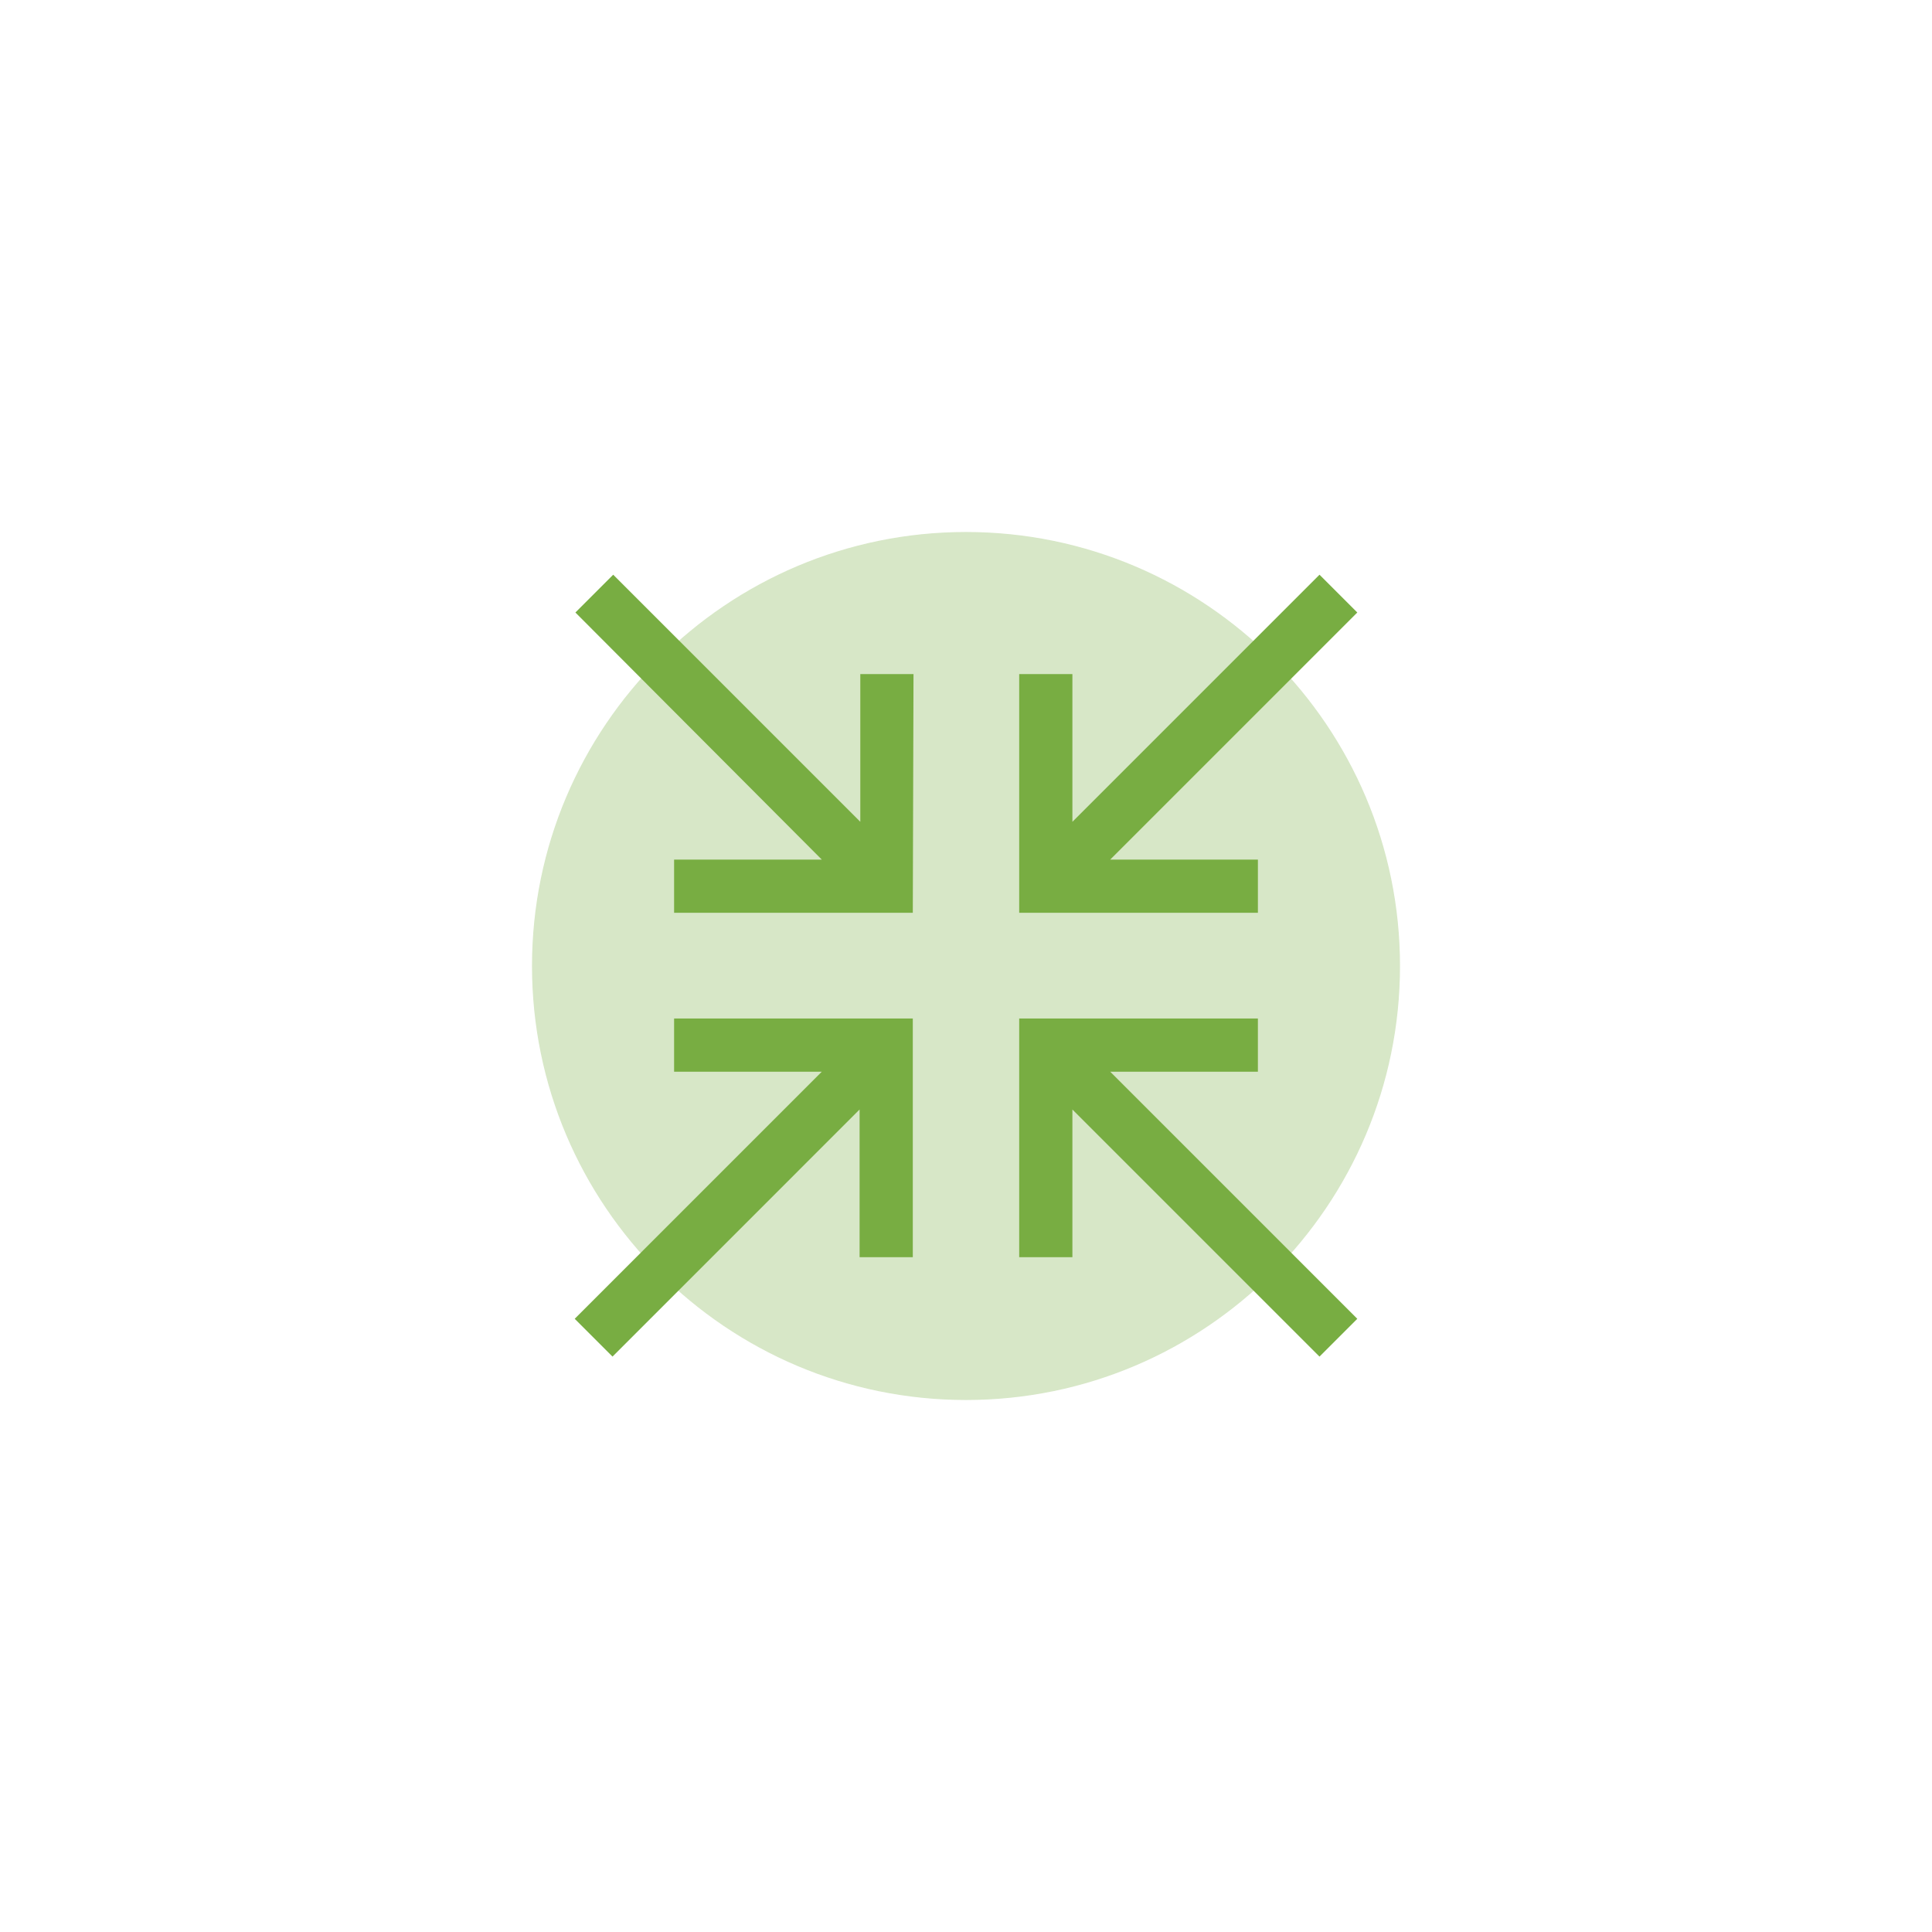 <?xml version="1.0" encoding="utf-8"?>
<!-- Generator: Adobe Illustrator 23.0.6, SVG Export Plug-In . SVG Version: 6.00 Build 0)  -->
<svg version="1.0" id="Ebene_1" xmlns="http://www.w3.org/2000/svg" xmlns:xlink="http://www.w3.org/1999/xlink" x="0px" y="0px"
	 width="276px" height="276px" viewBox="0 0 276 276" style="enable-background:new 0 0 276 276;" xml:space="preserve">
<style type="text/css">
	.st0{opacity:0.3;filter:url(#wy87a);}
	.st1{fill:#78AD42;}
	.st2{fill:#4097B8;}
</style>
<filter  filterUnits="objectBoundingBox" height="244%" id="wy87a" width="244%" x="-62%" y="-62%">
	<feGaussianBlur  in="SourceGraphic" result="FeGaussianBlur1091Out" stdDeviation="32.21 32.21"></feGaussianBlur>
</filter>
<g class="st0">
	<path class="st1" d="M76,138c0-34.2,27.8-62,62-62s62,27.8,62,62s-27.8,62-62,62S76,172.2,76,138z"/>
</g>
<g id="icon" transform="translate(-172.034 -1139.217)">
	<path id="Pfad_379" class="st2" d="M58.1,1334.3H29.5c-11.8,0-21.4-9.6-21.4-21.4l0-57.1h71.4v57.1
		C79.5,1324.7,69.9,1334.3,58.1,1334.3z M15.2,1262.9l0,50c0,7.9,6.4,14.3,14.3,14.3h28.6c7.9,0,14.3-6.4,14.3-14.3l0-50
		L15.2,1262.9z"/>
	<path id="Pfad_380" class="st2" d="M72.4,1262.9H15.2l0-42.8h57.1L72.4,1262.9z M22.4,1255.8h42.9v-28.6H22.4L22.4,1255.8z"/>
	<rect id="Rechteck_717" x="29.5" y="1237.9" class="st2" width="10.7" height="7.1"/>
	<rect id="Rechteck_718" x="47.4" y="1237.9" class="st2" width="10.7" height="7.1"/>
</g>
<g id="icon_1_" transform="translate(-168.149 -1319.349)">
	<path id="Pfad_383" class="st2" d="M132.8,1513.9H47.9v-70.7H62v-14.1c0-15.6,12.7-28.3,28.3-28.3s28.3,12.7,28.3,28.3v14.1h14.1
		L132.8,1513.9z M55,1506.8h70.7v-56.6H55L55,1506.8z M69.1,1443.2h42.4v-14.1c0-11.7-9.5-21.2-21.2-21.2
		c-11.7,0-21.2,9.5-21.2,21.2V1443.2z"/>
	<path id="Pfad_384" class="st2" d="M90.3,1485.6c-6.8,0-12.4-5.5-12.4-12.4s5.5-12.4,12.4-12.4c6.8,0,12.4,5.5,12.4,12.4
		C102.7,1480.1,97.2,1485.6,90.3,1485.6z M90.3,1467.9c-2.9,0-5.3,2.4-5.3,5.3c0,2.9,2.4,5.3,5.3,5.3s5.3-2.4,5.3-5.3c0,0,0,0,0,0
		C95.6,1470.3,93.3,1467.9,90.3,1467.9L90.3,1467.9z"/>
	<path id="Pfad_385" class="st2" d="M90.3,1499.8c-2,0-3.5-1.6-3.5-3.5v-14.1c0-2,1.7-3.5,3.6-3.5c1.9,0,3.4,1.6,3.5,3.5v14.1
		C93.9,1498.2,92.3,1499.8,90.3,1499.8z"/>
</g>
<g>
	<path id="Pfad_386" class="st1" d="M87.5,193.8l-5.4-5.4l35.3-35.3H96.3v-7.6h34.1v34.1h-7.6v-21.1L87.5,193.8z"/>
	<path id="Pfad_387" class="st1" d="M188.5,193.8l-35.3-35.3v21.1h-7.6v-34.1h34.1v7.6h-21.1l35.3,35.3L188.5,193.8z"/>
	<path id="Pfad_388" class="st1" d="M130.4,130.4H96.3v-7.6h21.1L82.2,87.5l5.4-5.4l35.3,35.3V96.3h7.6L130.4,130.4z"/>
	<path id="Pfad_389" class="st1" d="M179.7,130.4h-34.1V96.3h7.6v21.1l35.3-35.3l5.4,5.4l-35.3,35.3h21.1L179.7,130.4z"/>
</g>
</svg>
